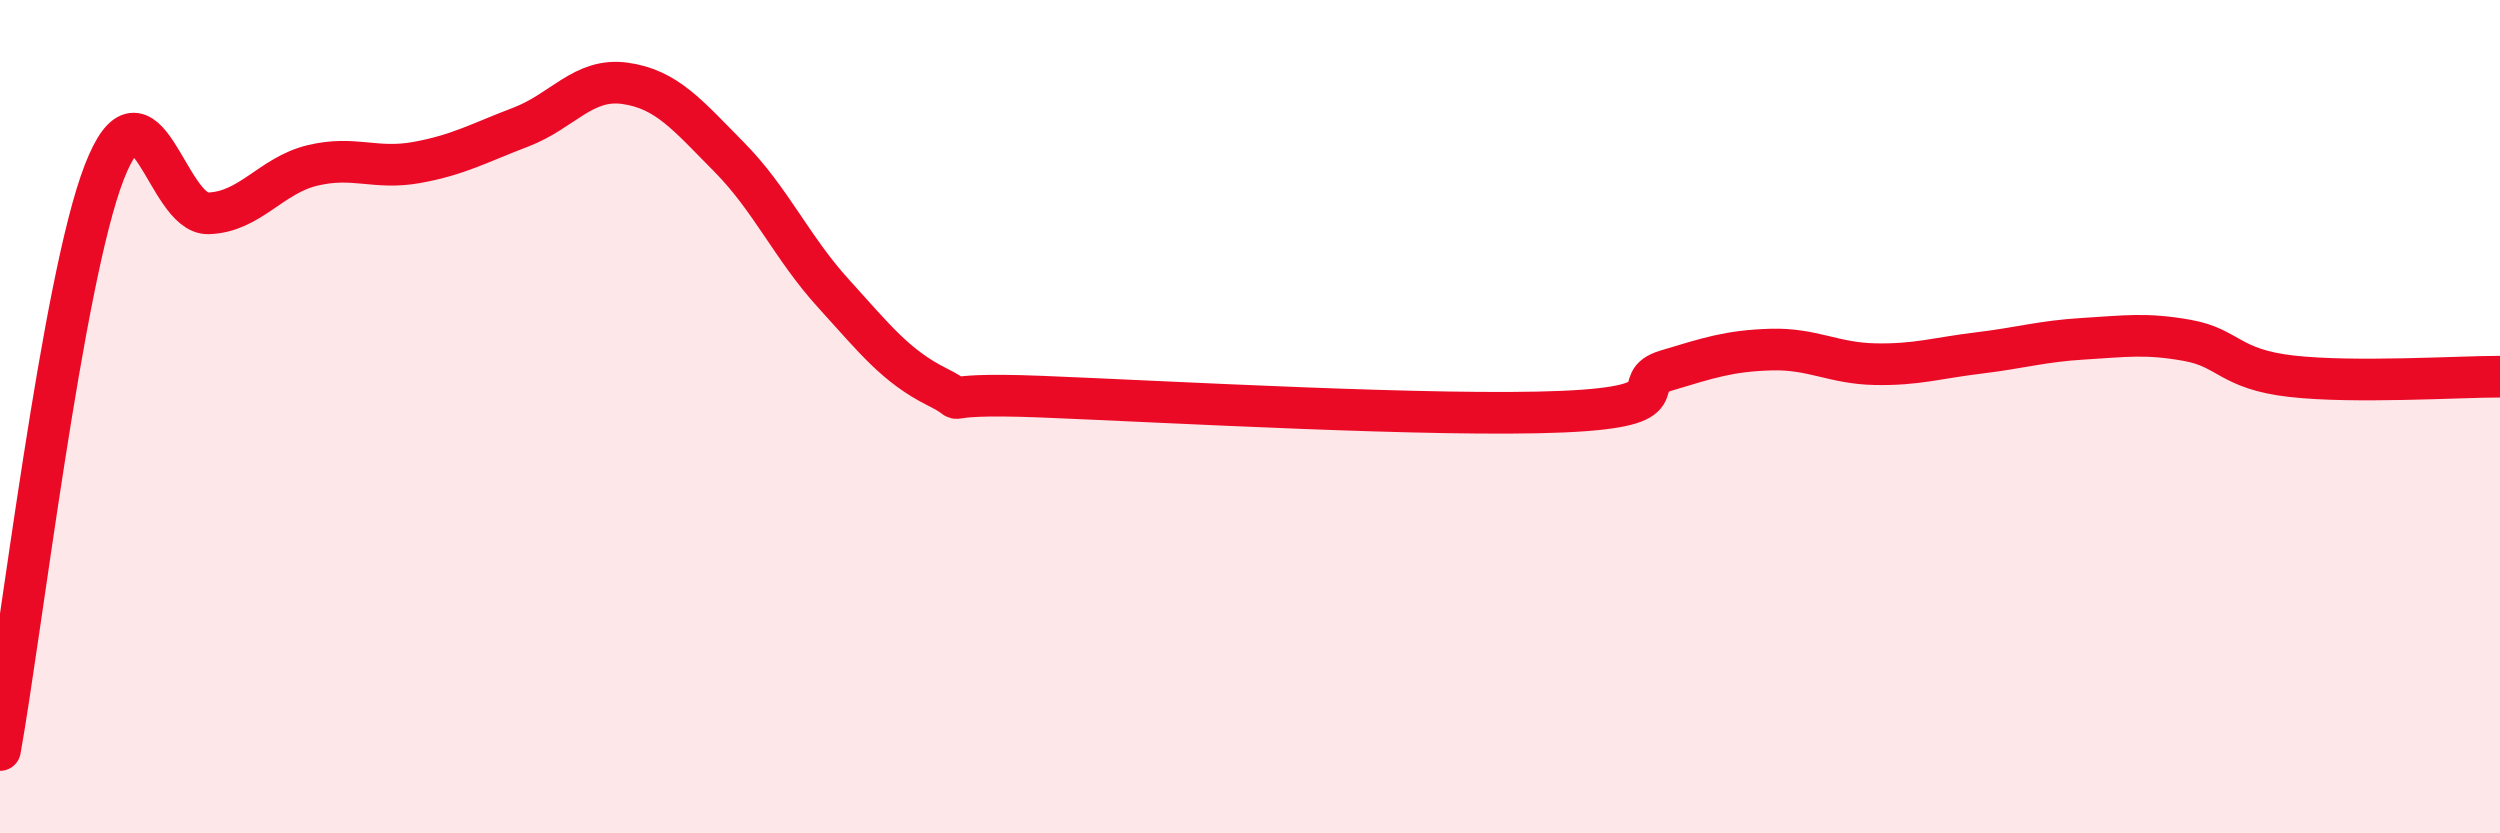 
    <svg width="60" height="20" viewBox="0 0 60 20" xmlns="http://www.w3.org/2000/svg">
      <path
        d="M 0,18 C 0.5,15.23 1.5,6.72 2.5,4.14 C 3.5,1.56 4,5.15 5,5.12 C 6,5.09 6.5,4.21 7.5,3.97 C 8.5,3.73 9,4.08 10,3.9 C 11,3.72 11.5,3.43 12.5,3.05 C 13.5,2.67 14,1.86 15,2 C 16,2.14 16.5,2.76 17.5,3.77 C 18.5,4.78 19,5.94 20,7.04 C 21,8.14 21.5,8.79 22.5,9.29 C 23.5,9.79 22,9.4 25,9.52 C 28,9.64 34.5,10.01 37.5,9.88 C 40.5,9.75 39,9.19 40,8.89 C 41,8.59 41.5,8.42 42.5,8.39 C 43.5,8.36 44,8.72 45,8.74 C 46,8.76 46.5,8.59 47.5,8.47 C 48.5,8.35 49,8.19 50,8.13 C 51,8.07 51.5,7.99 52.5,8.17 C 53.5,8.35 53.5,8.86 55,9.03 C 56.5,9.2 59,9.04 60,9.04L60 20L0 20Z"
        fill="#EB0A25"
        opacity="0.1"
        stroke-linecap="round"
        stroke-linejoin="round"
      />
      <path
        d="M 0,18 C 0.5,15.23 1.5,6.72 2.5,4.14 C 3.5,1.56 4,5.15 5,5.12 C 6,5.09 6.5,4.21 7.5,3.97 C 8.5,3.73 9,4.08 10,3.9 C 11,3.72 11.5,3.43 12.5,3.05 C 13.5,2.67 14,1.86 15,2 C 16,2.14 16.5,2.76 17.5,3.77 C 18.5,4.78 19,5.94 20,7.04 C 21,8.14 21.5,8.79 22.5,9.29 C 23.5,9.79 22,9.4 25,9.52 C 28,9.64 34.5,10.01 37.5,9.88 C 40.5,9.75 39,9.19 40,8.89 C 41,8.59 41.5,8.42 42.5,8.39 C 43.5,8.36 44,8.72 45,8.74 C 46,8.76 46.5,8.59 47.5,8.47 C 48.5,8.35 49,8.19 50,8.13 C 51,8.07 51.5,7.99 52.5,8.17 C 53.5,8.35 53.5,8.86 55,9.03 C 56.5,9.2 59,9.04 60,9.04"
        stroke="#EB0A25"
        stroke-width="1"
        fill="none"
        stroke-linecap="round"
        stroke-linejoin="round"
      />
    </svg>
  
